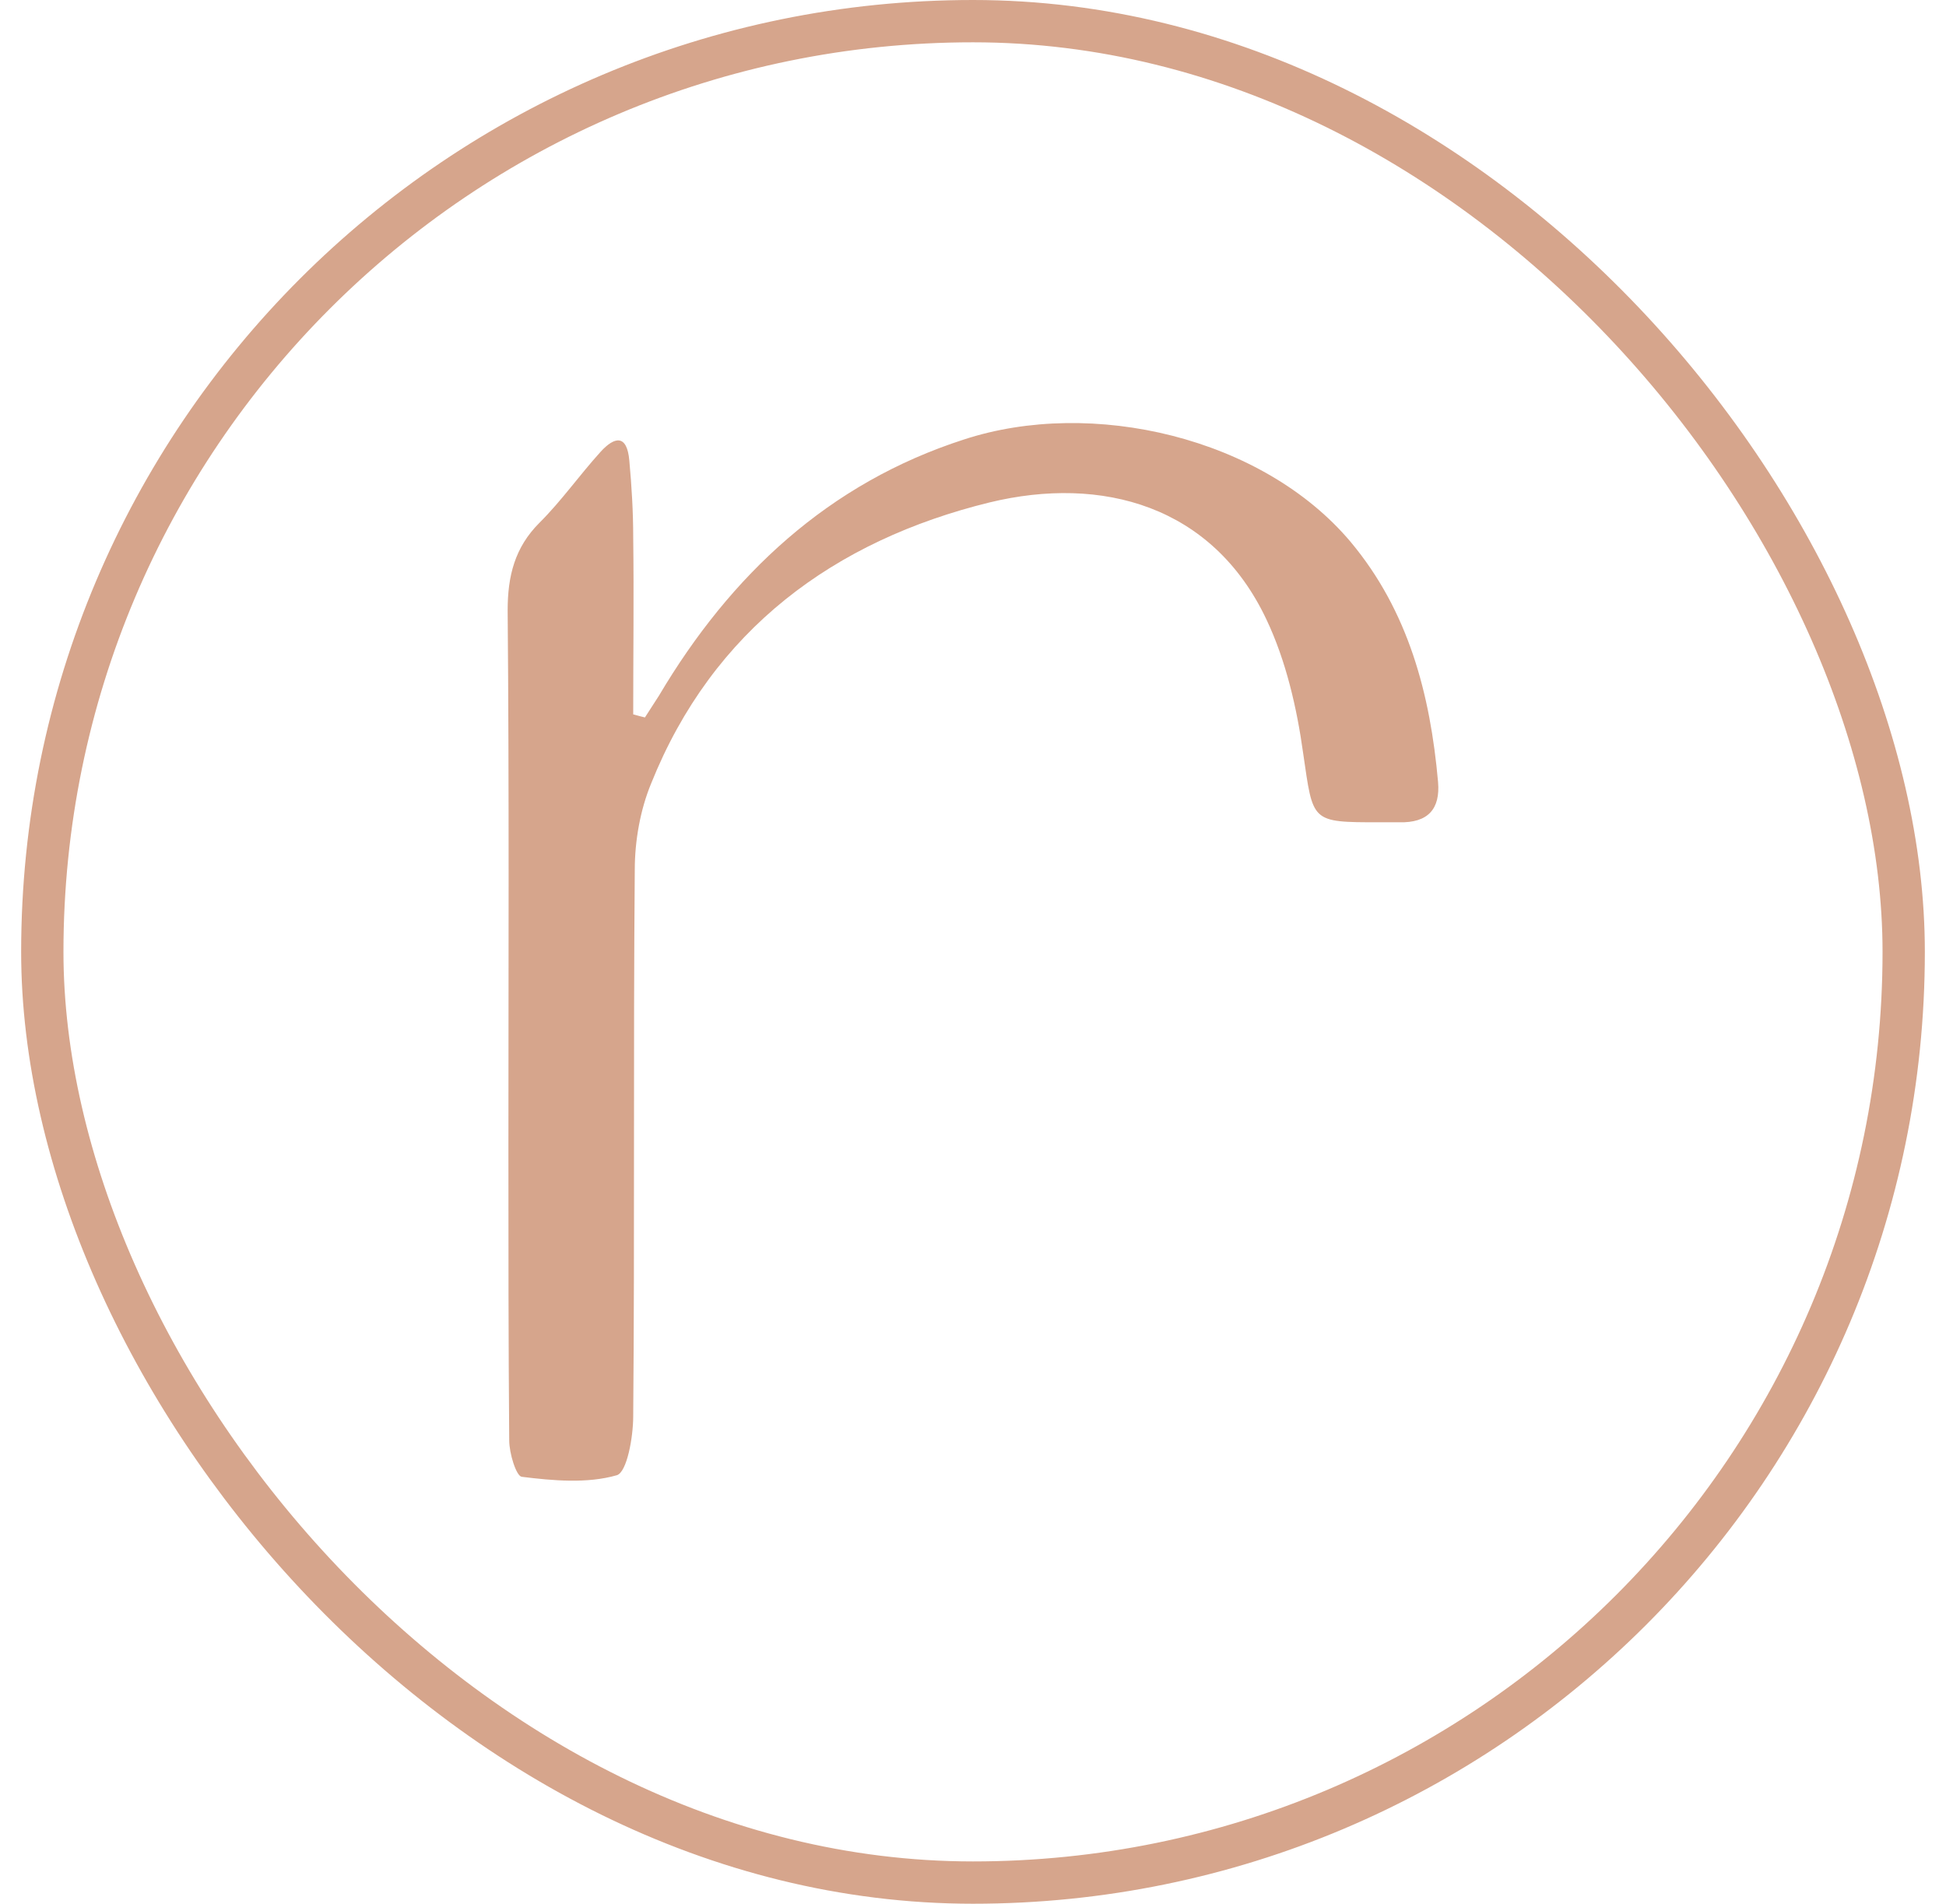 <svg xmlns="http://www.w3.org/2000/svg" width="46" height="45" viewBox="0 0 46 45" fill="none"><rect x="1" y="0.5" width="44" height="44" rx="22" stroke="#D6A58C"></rect><path d="M15.245 16.959C15.355 16.794 15.466 16.61 15.576 16.445C17.273 13.582 19.595 11.417 22.785 10.389C25.808 9.398 29.846 10.334 31.929 12.812C33.293 14.445 33.809 16.409 33.993 18.483C34.049 19.125 33.754 19.455 33.072 19.437C32.924 19.437 32.758 19.437 32.611 19.437C30.97 19.437 31.044 19.437 30.804 17.803C30.657 16.739 30.399 15.62 29.938 14.647C28.666 11.949 26.048 11.233 23.393 11.876C19.724 12.775 16.849 14.885 15.392 18.519C15.134 19.143 15.005 19.877 15.005 20.556C14.968 24.869 15.005 29.163 14.968 33.476C14.968 33.972 14.821 34.798 14.581 34.871C13.88 35.073 13.069 35 12.332 34.908C12.203 34.889 12.037 34.357 12.037 34.045C12.018 31.751 12.018 29.457 12.018 27.163C12.018 22.924 12.037 18.666 12 14.427C12 13.619 12.166 12.94 12.756 12.353C13.272 11.839 13.696 11.233 14.194 10.683C14.526 10.316 14.821 10.261 14.876 10.885C14.931 11.49 14.968 12.096 14.968 12.701C14.986 14.096 14.968 15.491 14.968 16.886C15.097 16.922 15.171 16.941 15.245 16.959Z" fill="#D6A58C"></path></svg>